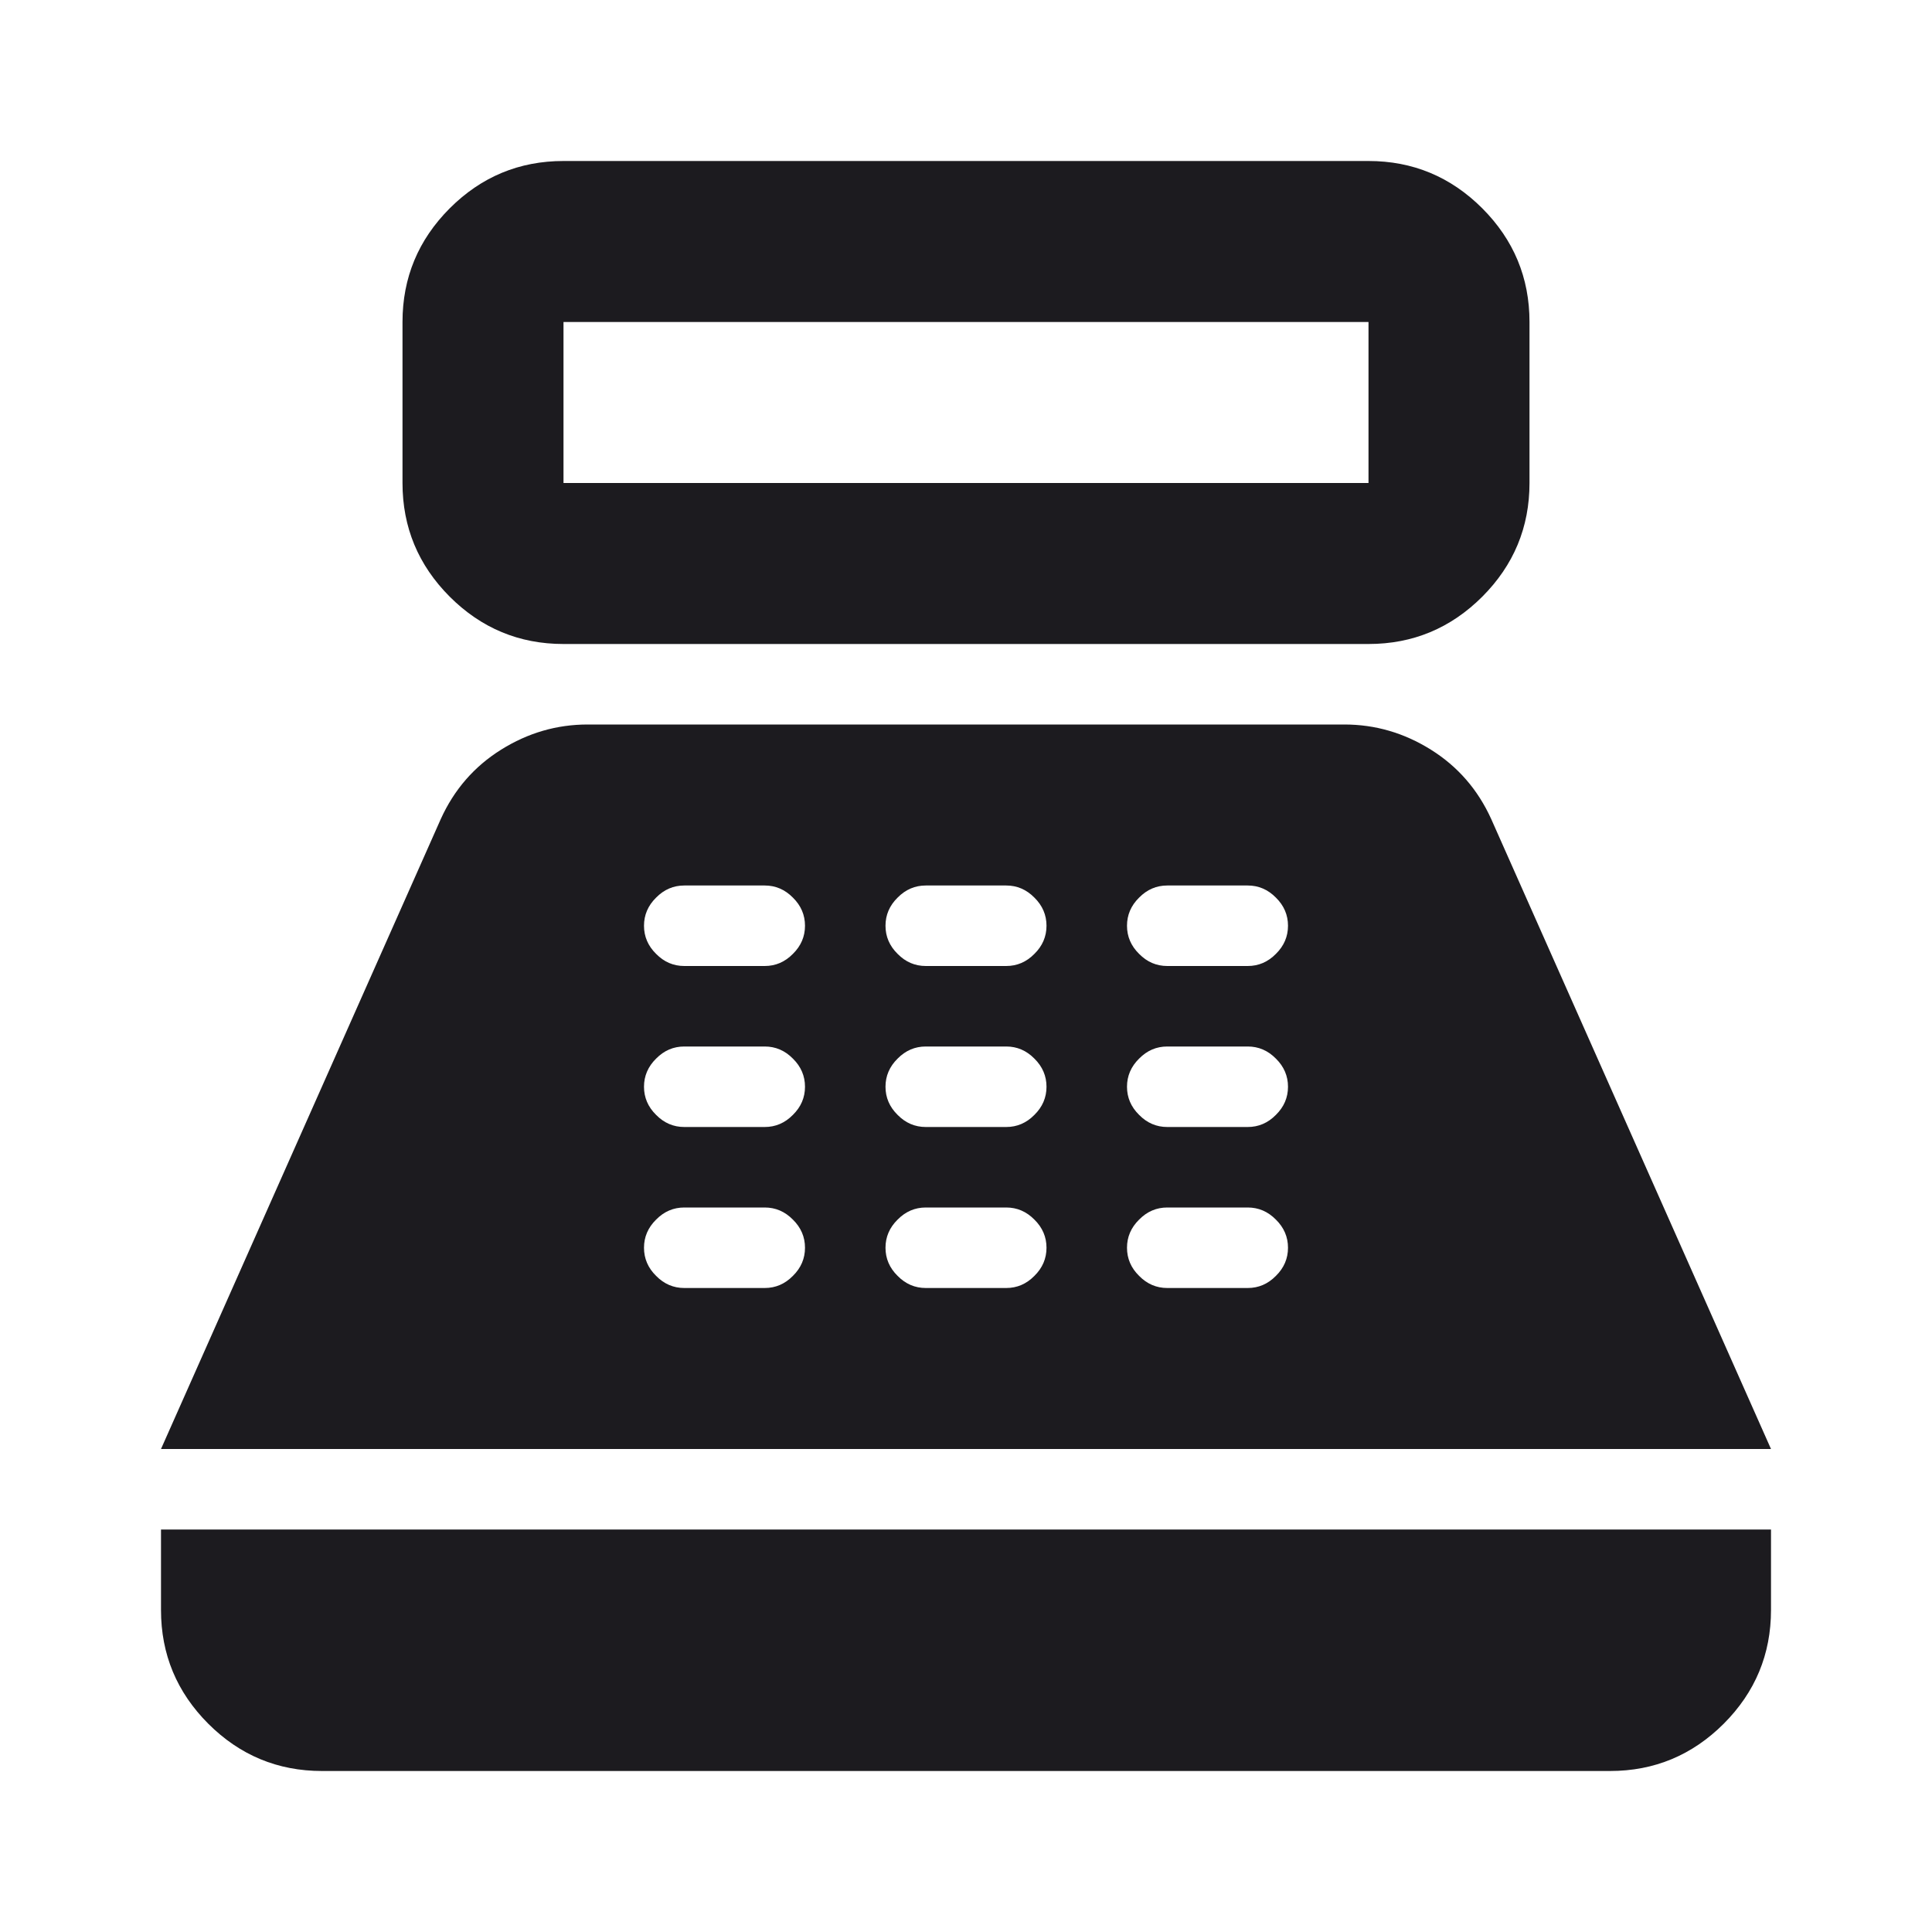 <svg xmlns="http://www.w3.org/2000/svg" width="30" height="30" viewBox="0 0 30 30" fill="none"><mask id="mask0_268_320" style="mask-type:alpha" maskUnits="userSpaceOnUse" x="0" y="0" width="30" height="30"><rect width="30" height="30" fill="#D9D9D9"></rect></mask><g mask="url(#mask0_268_320)"><path d="M8.75 10C8.062 10 7.474 9.755 6.984 9.266C6.495 8.776 6.25 8.188 6.25 7.5V5C6.25 4.312 6.495 3.724 6.984 3.234C7.474 2.745 8.062 2.5 8.75 2.5H21.25C21.938 2.5 22.526 2.745 23.016 3.234C23.505 3.724 23.75 4.312 23.75 5V7.5C23.75 8.188 23.505 8.776 23.016 9.266C22.526 9.755 21.938 10 21.25 10H8.75ZM8.75 7.5H21.25V5H8.75V7.5ZM5 27.5C4.312 27.5 3.724 27.255 3.234 26.766C2.745 26.276 2.5 25.688 2.5 25V23.75H27.5V25C27.5 25.688 27.255 26.276 26.766 26.766C26.276 27.255 25.688 27.5 25 27.5H5ZM2.5 22.5L6.844 12.719C7.052 12.26 7.365 11.901 7.781 11.641C8.198 11.38 8.646 11.25 9.125 11.25H20.875C21.354 11.25 21.802 11.38 22.219 11.641C22.635 11.901 22.948 12.26 23.156 12.719L27.5 22.5H2.5ZM10.625 20H11.875C12.042 20 12.188 19.938 12.312 19.812C12.438 19.688 12.5 19.542 12.5 19.375C12.5 19.208 12.438 19.062 12.312 18.938C12.188 18.812 12.042 18.75 11.875 18.75H10.625C10.458 18.75 10.312 18.812 10.188 18.938C10.062 19.062 10 19.208 10 19.375C10 19.542 10.062 19.688 10.188 19.812C10.312 19.938 10.458 20 10.625 20ZM10.625 17.5H11.875C12.042 17.5 12.188 17.438 12.312 17.312C12.438 17.188 12.5 17.042 12.5 16.875C12.5 16.708 12.438 16.562 12.312 16.438C12.188 16.312 12.042 16.25 11.875 16.25H10.625C10.458 16.25 10.312 16.312 10.188 16.438C10.062 16.562 10 16.708 10 16.875C10 17.042 10.062 17.188 10.188 17.312C10.312 17.438 10.458 17.5 10.625 17.5ZM10.625 15H11.875C12.042 15 12.188 14.938 12.312 14.812C12.438 14.688 12.5 14.542 12.5 14.375C12.5 14.208 12.438 14.062 12.312 13.938C12.188 13.812 12.042 13.75 11.875 13.75H10.625C10.458 13.75 10.312 13.812 10.188 13.938C10.062 14.062 10 14.208 10 14.375C10 14.542 10.062 14.688 10.188 14.812C10.312 14.938 10.458 15 10.625 15ZM14.375 20H15.625C15.792 20 15.938 19.938 16.062 19.812C16.188 19.688 16.25 19.542 16.25 19.375C16.25 19.208 16.188 19.062 16.062 18.938C15.938 18.812 15.792 18.75 15.625 18.75H14.375C14.208 18.75 14.062 18.812 13.938 18.938C13.812 19.062 13.75 19.208 13.75 19.375C13.75 19.542 13.812 19.688 13.938 19.812C14.062 19.938 14.208 20 14.375 20ZM14.375 17.5H15.625C15.792 17.5 15.938 17.438 16.062 17.312C16.188 17.188 16.25 17.042 16.25 16.875C16.25 16.708 16.188 16.562 16.062 16.438C15.938 16.312 15.792 16.25 15.625 16.25H14.375C14.208 16.25 14.062 16.312 13.938 16.438C13.812 16.562 13.75 16.708 13.75 16.875C13.75 17.042 13.812 17.188 13.938 17.312C14.062 17.438 14.208 17.5 14.375 17.5ZM14.375 15H15.625C15.792 15 15.938 14.938 16.062 14.812C16.188 14.688 16.25 14.542 16.25 14.375C16.25 14.208 16.188 14.062 16.062 13.938C15.938 13.812 15.792 13.75 15.625 13.75H14.375C14.208 13.75 14.062 13.812 13.938 13.938C13.812 14.062 13.75 14.208 13.75 14.375C13.75 14.542 13.812 14.688 13.938 14.812C14.062 14.938 14.208 15 14.375 15ZM18.125 20H19.375C19.542 20 19.688 19.938 19.812 19.812C19.938 19.688 20 19.542 20 19.375C20 19.208 19.938 19.062 19.812 18.938C19.688 18.812 19.542 18.75 19.375 18.75H18.125C17.958 18.75 17.812 18.812 17.688 18.938C17.562 19.062 17.5 19.208 17.5 19.375C17.5 19.542 17.562 19.688 17.688 19.812C17.812 19.938 17.958 20 18.125 20ZM18.125 17.5H19.375C19.542 17.5 19.688 17.438 19.812 17.312C19.938 17.188 20 17.042 20 16.875C20 16.708 19.938 16.562 19.812 16.438C19.688 16.312 19.542 16.25 19.375 16.25H18.125C17.958 16.25 17.812 16.312 17.688 16.438C17.562 16.562 17.5 16.708 17.5 16.875C17.5 17.042 17.562 17.188 17.688 17.312C17.812 17.438 17.958 17.5 18.125 17.5ZM18.125 15H19.375C19.542 15 19.688 14.938 19.812 14.812C19.938 14.688 20 14.542 20 14.375C20 14.208 19.938 14.062 19.812 13.938C19.688 13.812 19.542 13.75 19.375 13.75H18.125C17.958 13.75 17.812 13.812 17.688 13.938C17.562 14.062 17.5 14.208 17.5 14.375C17.5 14.542 17.562 14.688 17.688 14.812C17.812 14.938 17.958 15 18.125 15Z" fill="#1C1B1F"></path></g></svg>